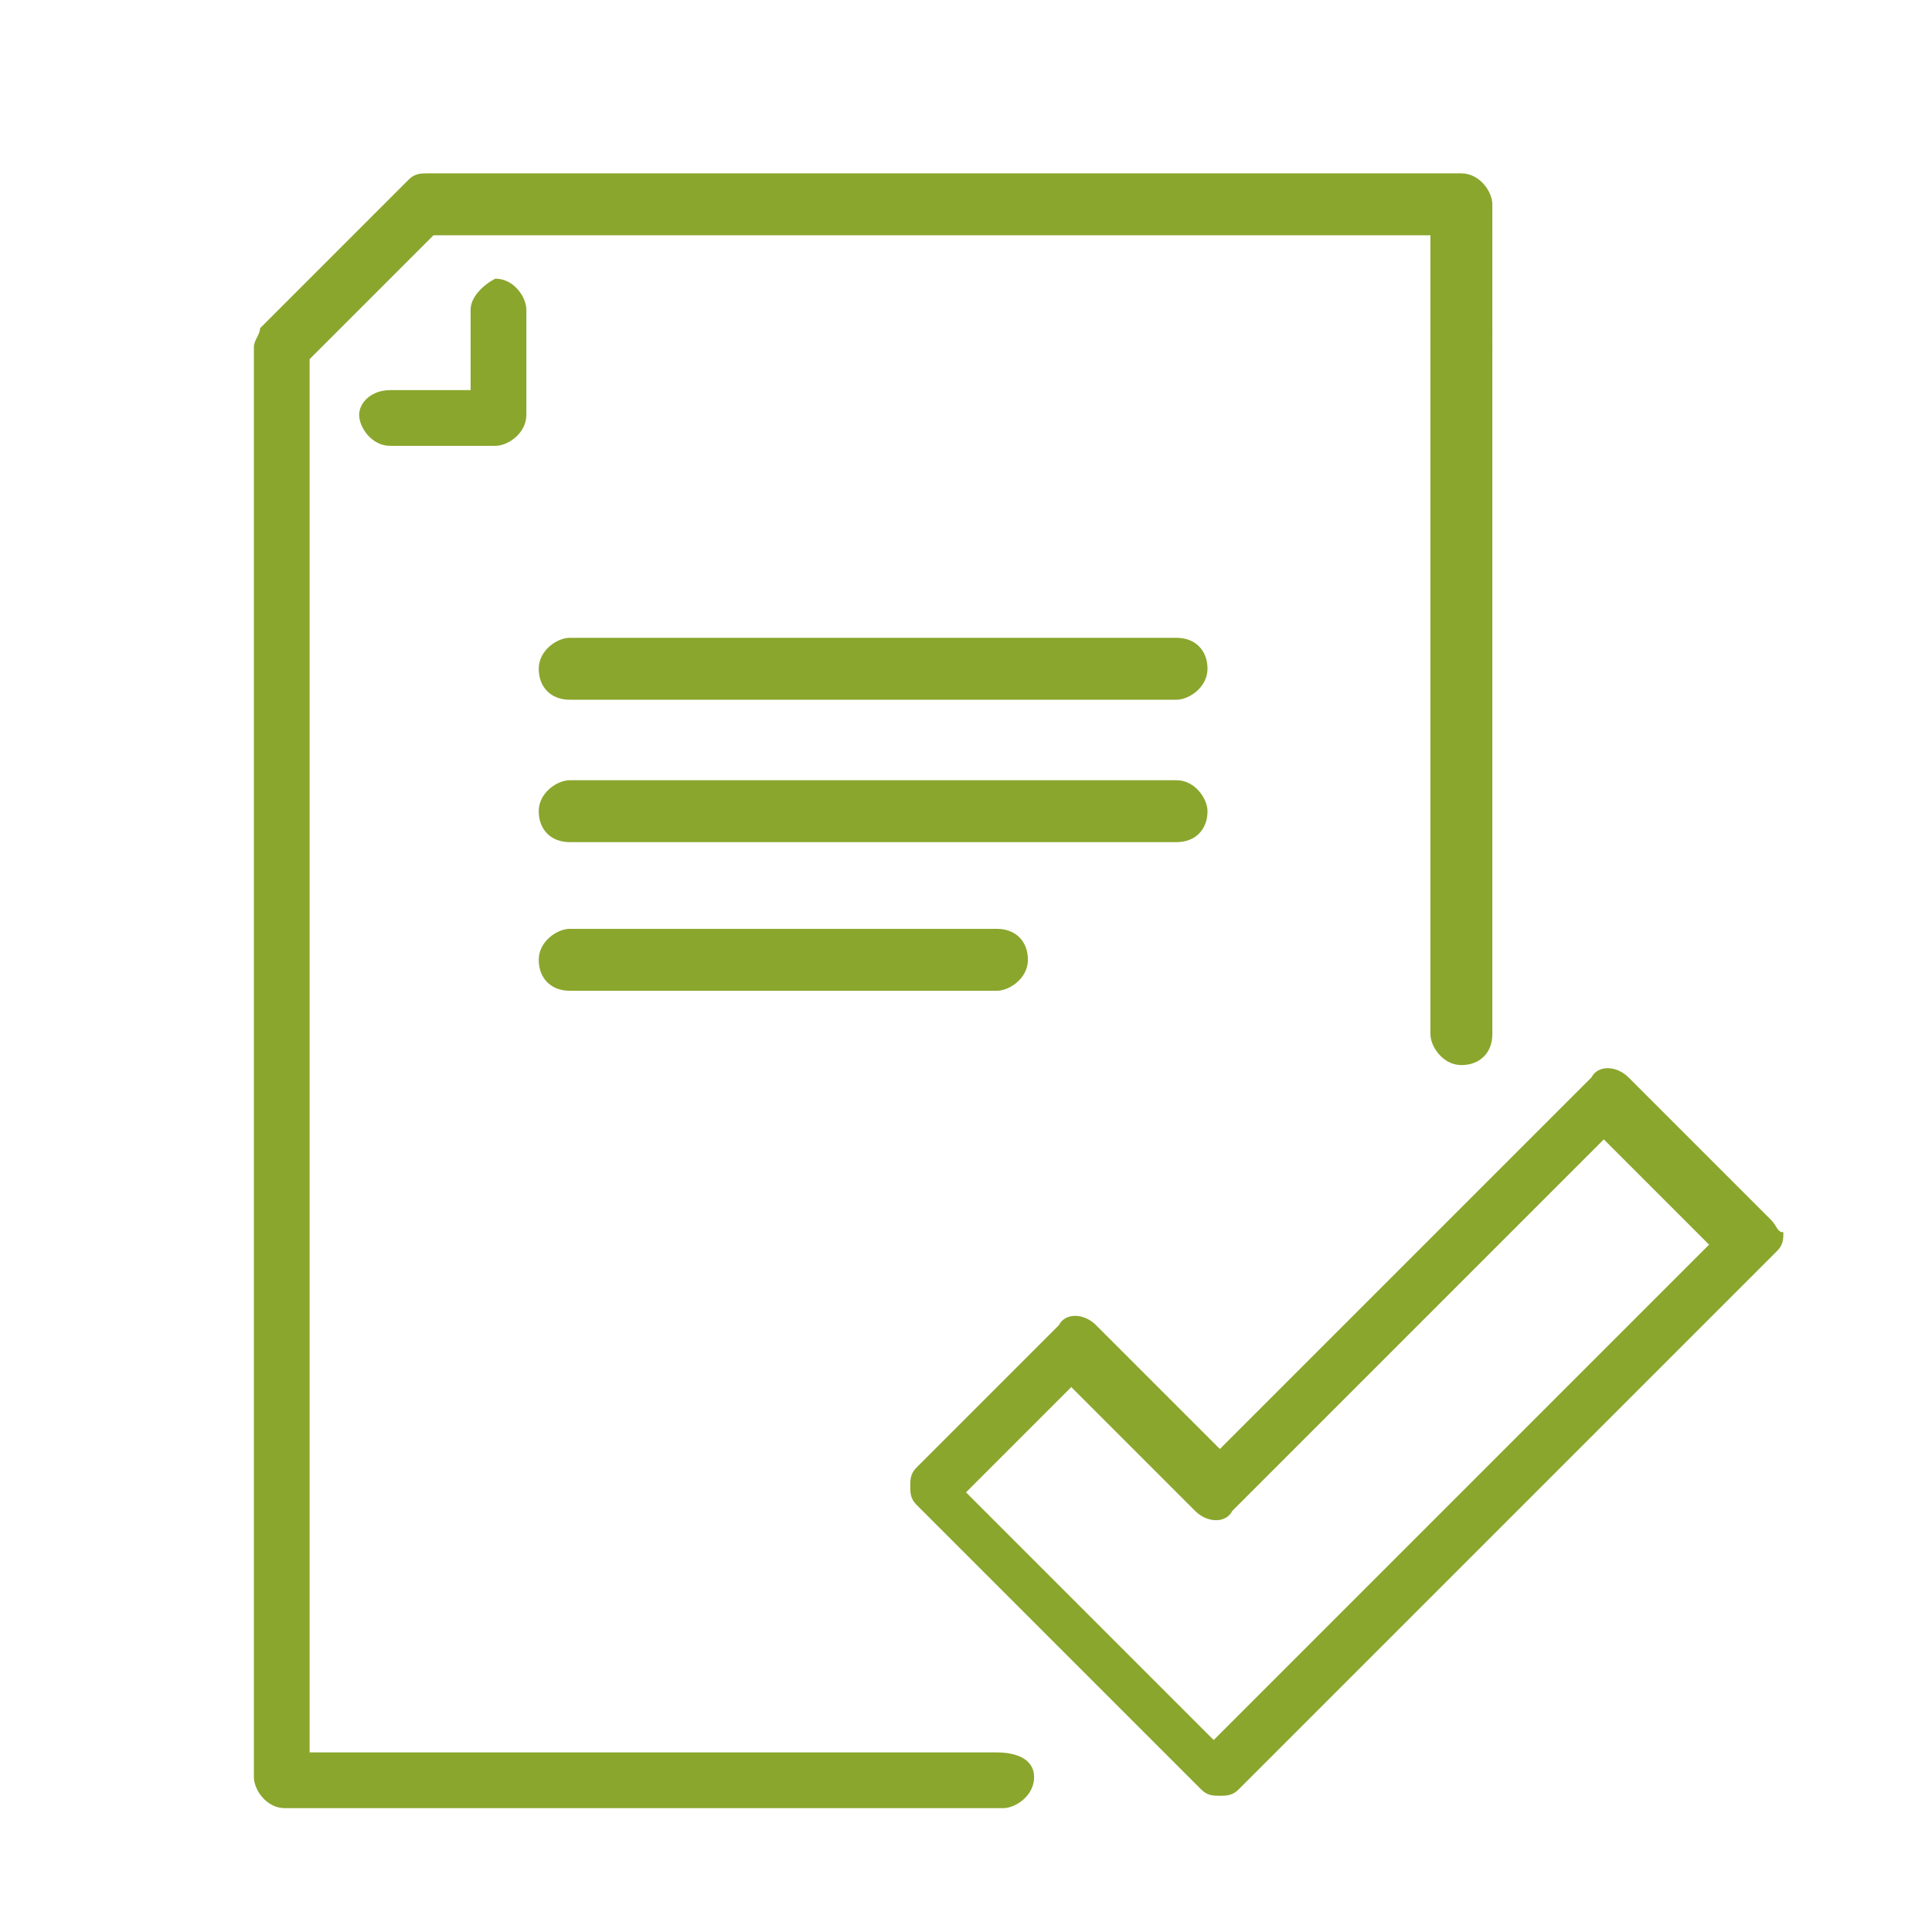 <?xml version="1.0" encoding="utf-8"?>
<!-- Generator: Adobe Illustrator 26.3.1, SVG Export Plug-In . SVG Version: 6.00 Build 0)  -->
<!DOCTYPE svg PUBLIC "-//W3C//DTD SVG 1.1//EN" "http://www.w3.org/Graphics/SVG/1.1/DTD/svg11.dtd">
<svg version="1.1" id="圖層_1" xmlns:x="http://ns.adobe.com/Extensibility/1.0/" xmlns:i="http://ns.adobe.com/AdobeIllustrator/10.0/" xmlns:graph="http://ns.adobe.com/Graphs/1.0/"
	 xmlns="http://www.w3.org/2000/svg" xmlns:xlink="http://www.w3.org/1999/xlink" x="0px" y="0px" viewBox="0 0 31.2 31.2"
	 style="enable-background:new 0 0 31.2 31.2;" xml:space="preserve">
<style type="text/css">
	.st0{fill:#8AA62D;}
</style>
<g>
	<path class="st0" d="M28.6,19.7l-2.3-2.3c-0.2-0.2-0.5-0.2-0.6,0l-6,6l-2-2c-0.2-0.2-0.5-0.2-0.6,0l-2.3,2.3
		c-0.1,0.1-0.1,0.2-0.1,0.3s0,0.2,0.1,0.3l4.6,4.6c0.1,0.1,0.2,0.1,0.3,0.1s0.2,0,0.3-0.1l8.7-8.7c0.1-0.1,0.1-0.2,0.1-0.3
		C28.7,19.9,28.7,19.8,28.6,19.7z M19.6,28.1l-4-4l1.7-1.7l2,2c0.2,0.2,0.5,0.2,0.6,0l6-6l1.7,1.7L19.6,28.1z"/>
	<path class="st0" d="M16.1,28.3H5V5.8l2-2h16.1v12.9c0,0.2,0.2,0.5,0.5,0.5s0.5-0.2,0.5-0.5V3.3c0-0.2-0.2-0.5-0.5-0.5H6.9
		c-0.1,0-0.2,0-0.3,0.1L4.2,5.3C4.2,5.4,4.1,5.5,4.1,5.6v23.1c0,0.2,0.2,0.5,0.5,0.5h11.6c0.2,0,0.5-0.2,0.5-0.5
		S16.4,28.3,16.1,28.3z"/>
	<path class="st0" d="M7.6,5v1.3H6.3C6,6.3,5.8,6.5,5.8,6.7S6,7.2,6.3,7.2H8c0.2,0,0.5-0.2,0.5-0.5V5c0-0.2-0.2-0.5-0.5-0.5
		C7.8,4.6,7.6,4.8,7.6,5z"/>
	<path class="st0" d="M19,10.3H9.2c-0.2,0-0.5,0.2-0.5,0.5s0.2,0.5,0.5,0.5H19c0.2,0,0.5-0.2,0.5-0.5S19.3,10.3,19,10.3z"/>
	<path class="st0" d="M19.5,13.1c0-0.2-0.2-0.5-0.5-0.5H9.2c-0.2,0-0.5,0.2-0.5,0.5s0.2,0.5,0.5,0.5H19
		C19.3,13.6,19.5,13.4,19.5,13.1z"/>
	<path class="st0" d="M9.2,15c-0.2,0-0.5,0.2-0.5,0.5s0.2,0.5,0.5,0.5h6.9c0.2,0,0.5-0.2,0.5-0.5S16.4,15,16.1,15H9.2z"/>
</g>
</svg>
